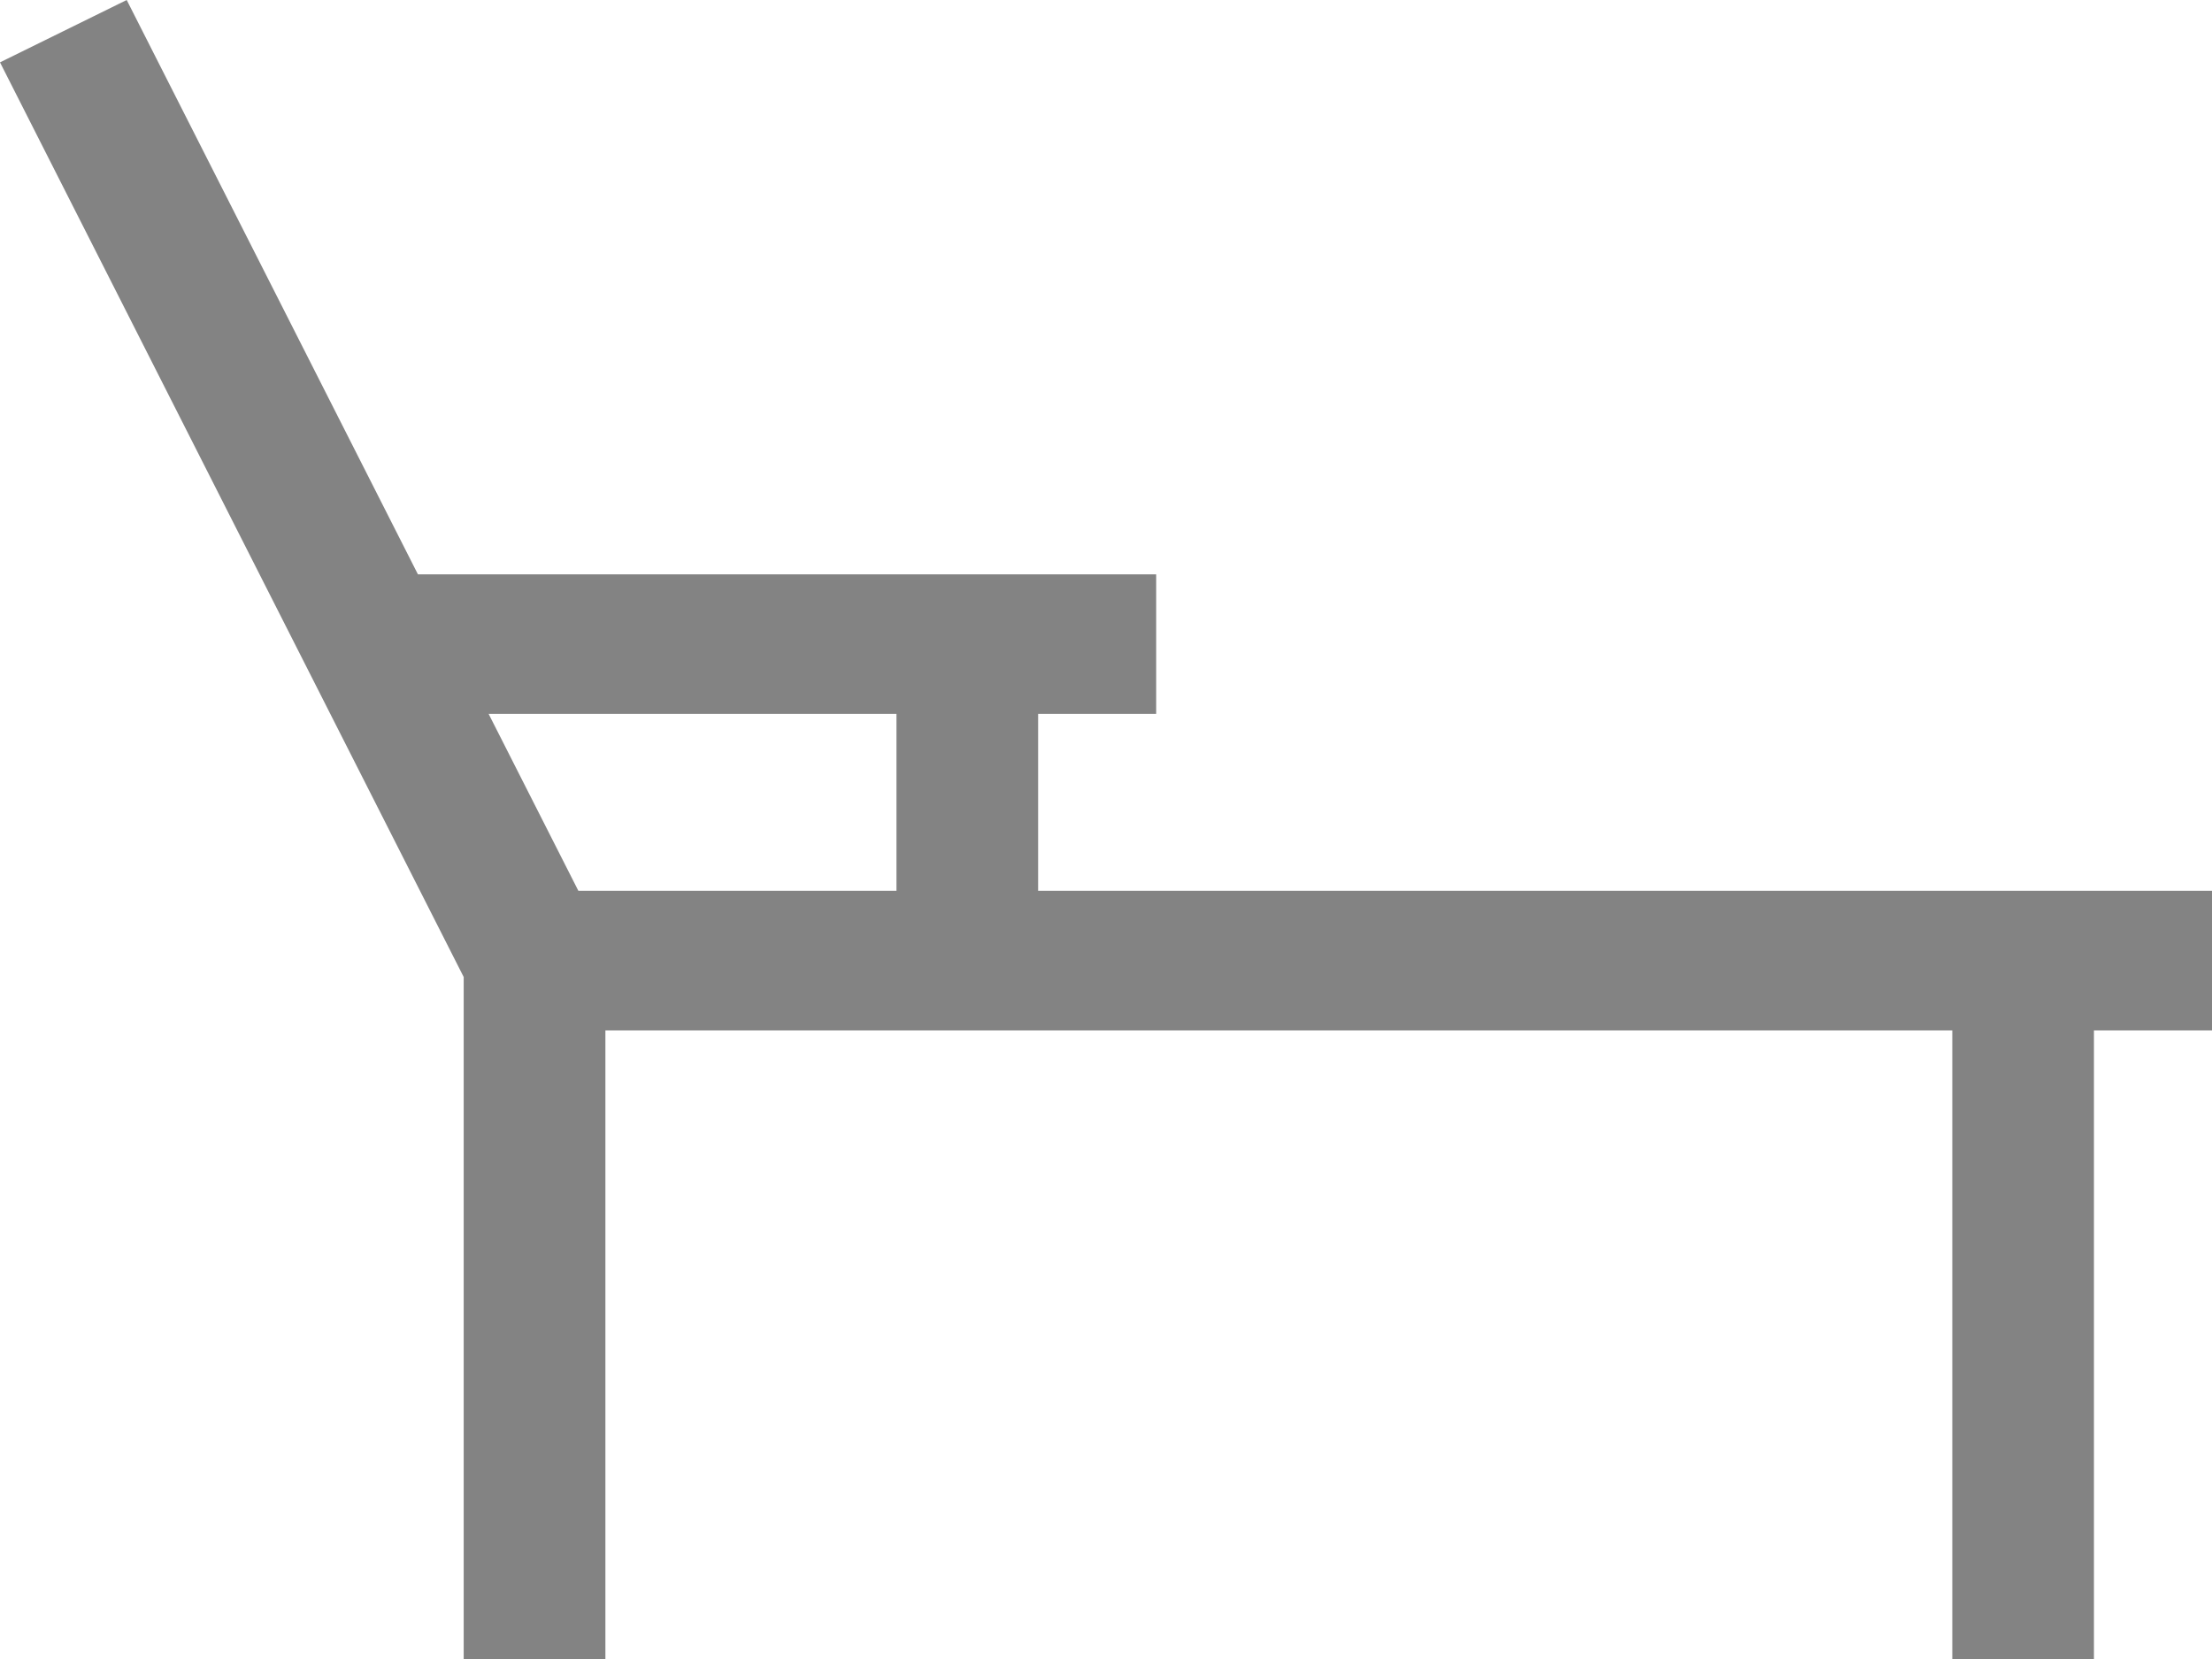 <svg xmlns="http://www.w3.org/2000/svg" width="32" height="24" viewBox="0 0 32 24" fill="none"><path d="M32 12.887H15.018V10.328H16.726V8.309H6.046L1.833 0L0 0.902L6.708 14.134V24H8.758V14.906H28.243V24H30.292V14.906H32V12.887ZM12.969 10.328V12.887H8.367L7.069 10.328H12.969Z" fill="#838383"></path></svg>